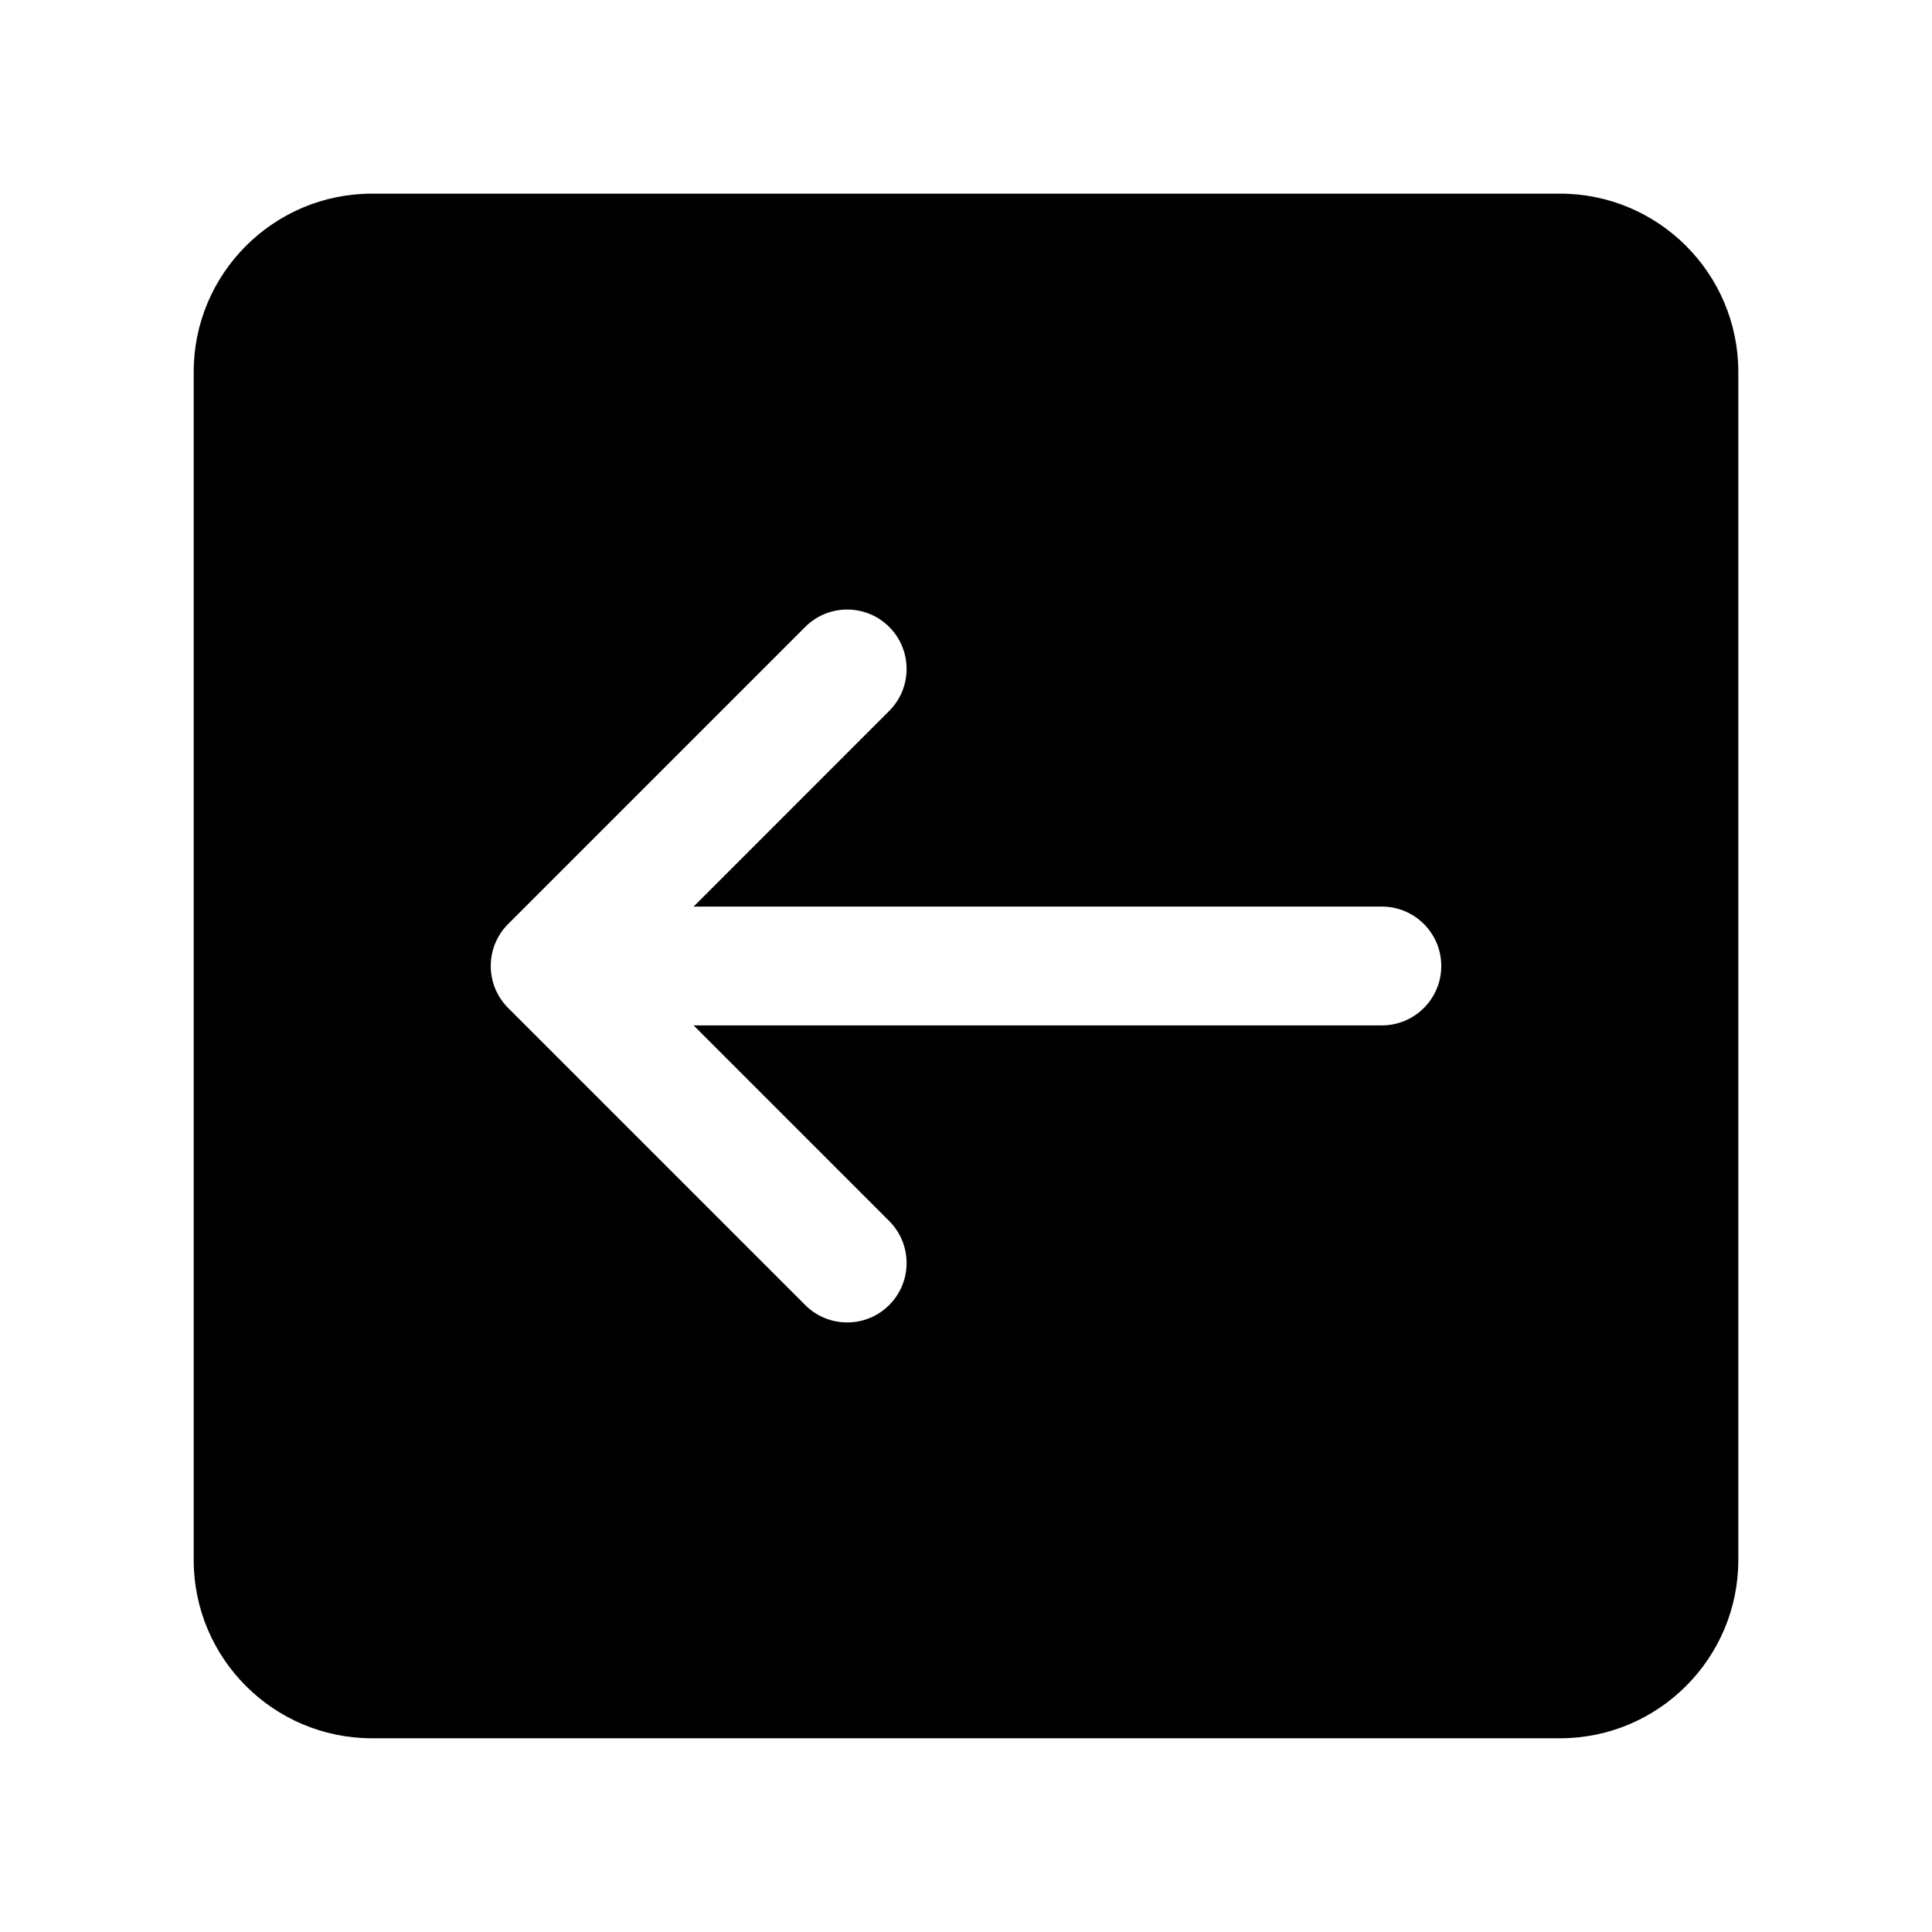 <?xml version="1.0" encoding="UTF-8"?>
<!-- The Best Svg Icon site in the world: iconSvg.co, Visit us! https://iconsvg.co -->
<svg fill="#000000" width="800px" height="800px" version="1.1" viewBox="144 144 512 512" xmlns="http://www.w3.org/2000/svg">
 <path d="m557.44 195.32h-314.88c-26.047 0-47.23 21.184-47.23 47.23v314.88c0 26.047 21.184 47.23 47.23 47.23h314.88c26.047 0 47.23-21.184 47.23-47.23v-314.88c0-26.051-21.184-47.234-47.234-47.234zm-47.23 220.42h-182.4l51.836 51.844c6.148 6.148 6.148 16.113 0 22.262-3.07 3.082-7.102 4.613-11.129 4.613-4.031 0-8.062-1.535-11.133-4.613l-78.719-78.719c-6.148-6.148-6.148-16.113 0-22.262l78.719-78.719c6.141-6.148 16.121-6.148 22.262 0 6.148 6.148 6.148 16.113 0 22.262l-51.836 51.844h182.4c8.691 0 15.742 7.055 15.742 15.742 0 8.691-7.051 15.746-15.742 15.746z"/>
</svg>